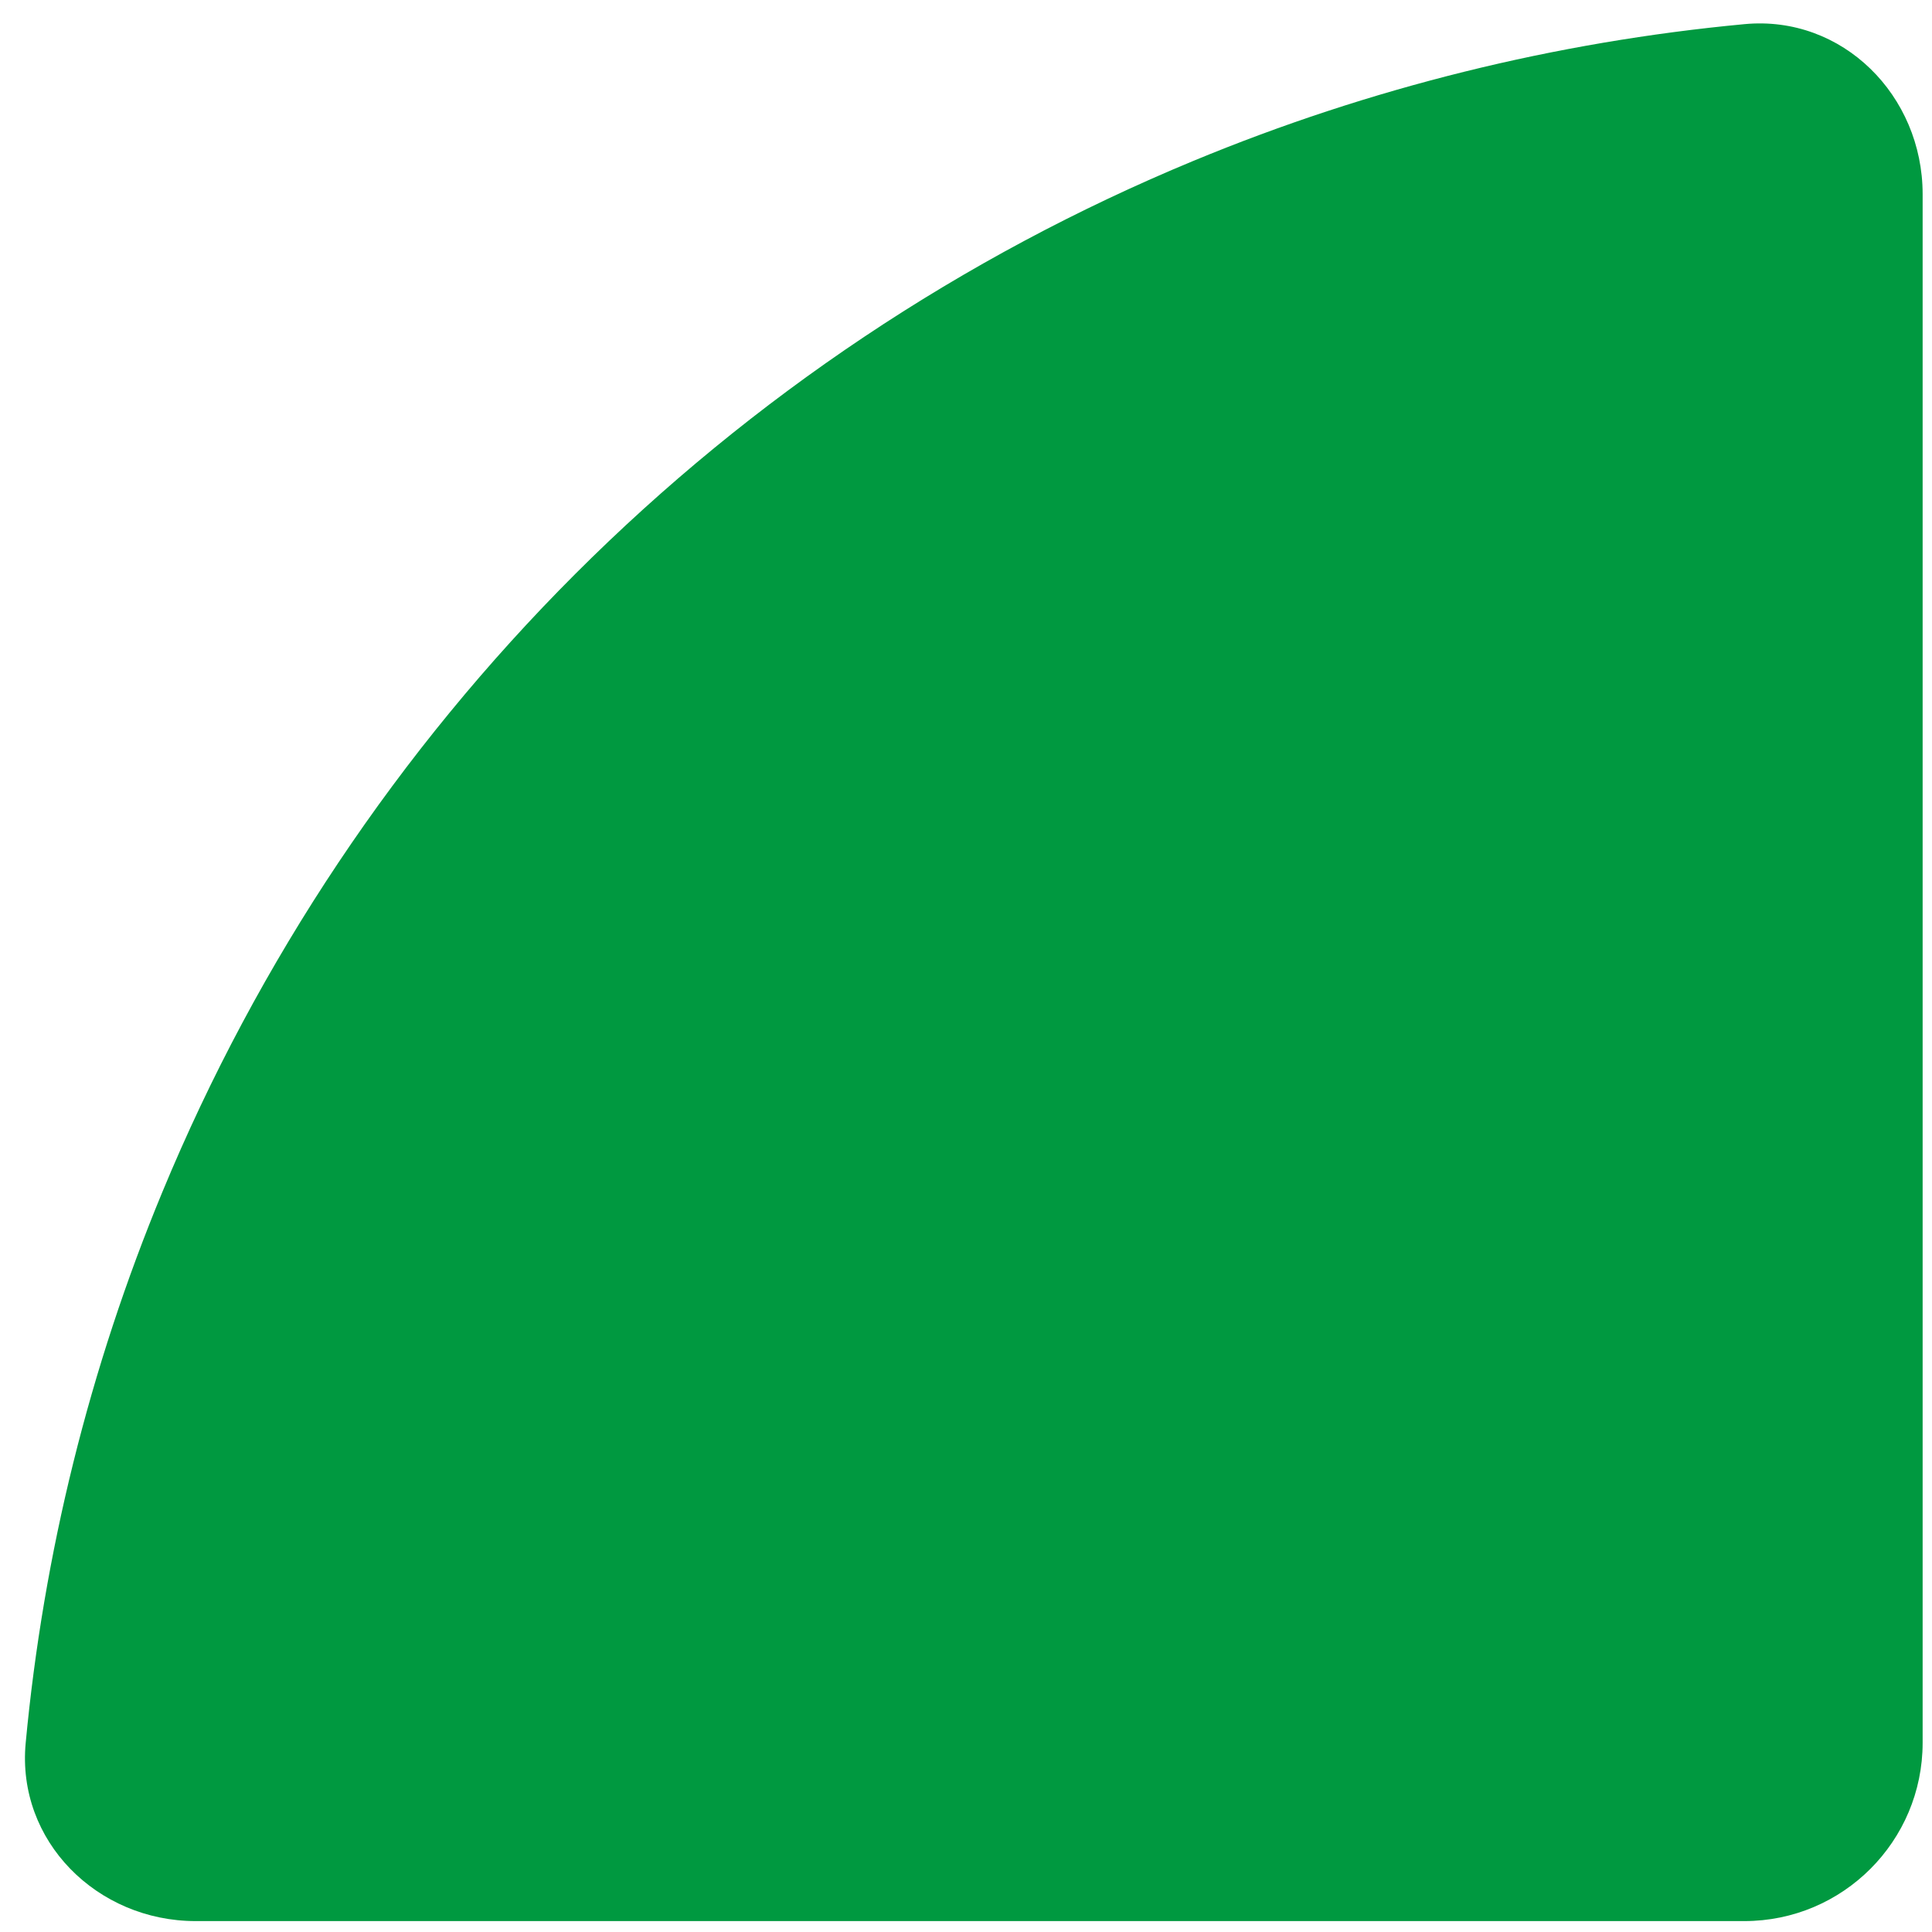 <?xml version="1.0" encoding="UTF-8"?> <svg xmlns="http://www.w3.org/2000/svg" width="65" height="65" viewBox="0 0 65 65" fill="none"> <path d="M64.685 6.531C64.685 3.217 61.993 0.502 58.694 0.812C52.33 1.409 46.08 2.956 40.154 5.411C32.377 8.632 25.311 13.354 19.358 19.306C13.406 25.259 8.684 32.325 5.463 40.102C3.008 46.028 1.461 52.278 0.864 58.642C0.554 61.941 3.269 64.633 6.583 64.633L58.685 64.633C61.999 64.633 64.685 61.947 64.685 58.633L64.685 6.531Z" fill="#009940"></path> </svg> 